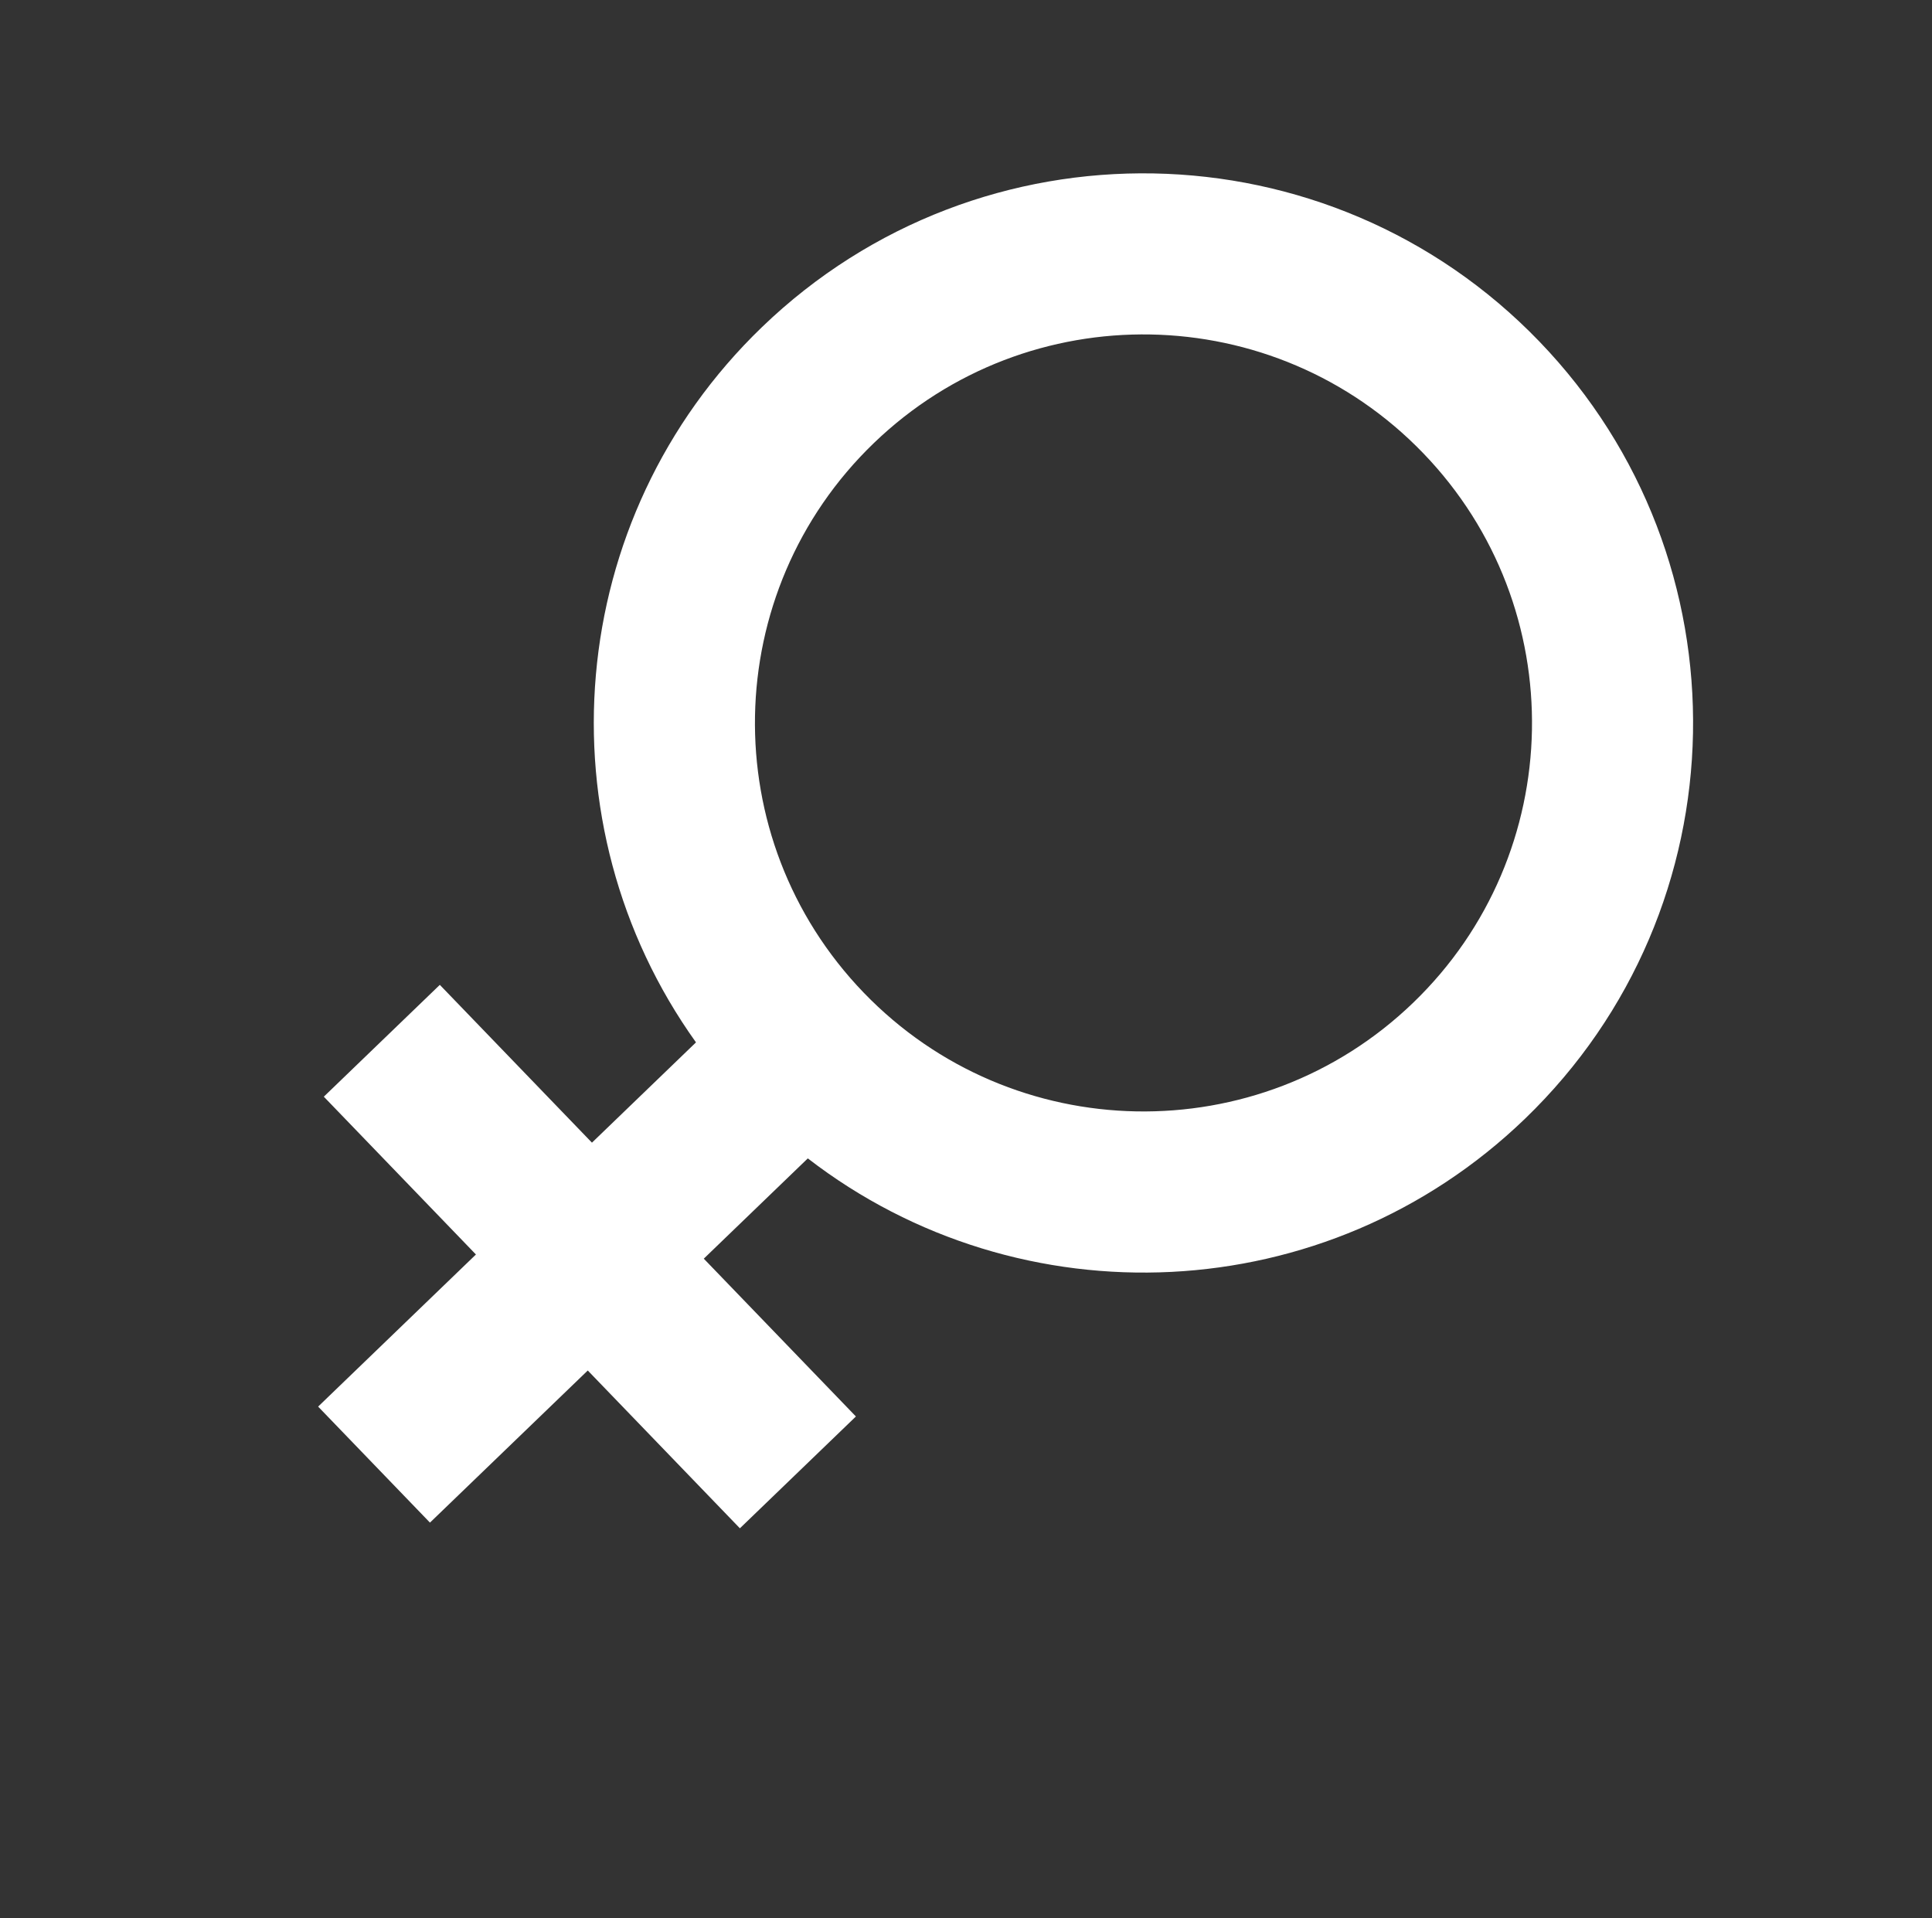 <?xml version="1.0" encoding="UTF-8" standalone="no"?><svg xmlns="http://www.w3.org/2000/svg" xmlns:xlink="http://www.w3.org/1999/xlink" clip-rule="evenodd" fill="#000000" fill-rule="evenodd" height="124.8" preserveAspectRatio="xMidYMid meet" stroke-linejoin="round" stroke-miterlimit="2" version="1" viewBox="18.1 35.1 125.7 124.8" width="125.7" zoomAndPan="magnify"><rect x="18.1" y="35.1" width="125.7" height="124.8" fill="#333333" stroke="none"/><g><path d="M230 0H410V180H230z" fill="none" transform="translate(-230)"/><g><g id="change1_1"><path d="M13589,3374.52L13589,3435.5L13496.5,3435.5L13496.5,3503.5L13589,3503.5L13589,3596L13657,3596L13657,3503.5L13749.5,3503.5L13749.5,3435.5L13657,3435.5L13657,3374.52C13769,3358.05 13855,3261.49 13855,3145C13855,3016.96 13751,2913 13623,2913C13495,2913 13391,3016.96 13391,3145C13391,3261.49 13477,3358.05 13589,3374.52ZM13623,2981C13713.5,2981 13787,3054.49 13787,3145C13787,3235.51 13713.5,3309 13623,3309C13532.5,3309 13459,3235.51 13459,3145C13459,3054.49 13532.5,2981 13623,2981Z" fill="#ffffff" transform="matrix(.107 .111 -.111 .107 -1016.069 -1766.53)"/></g></g></g></svg>